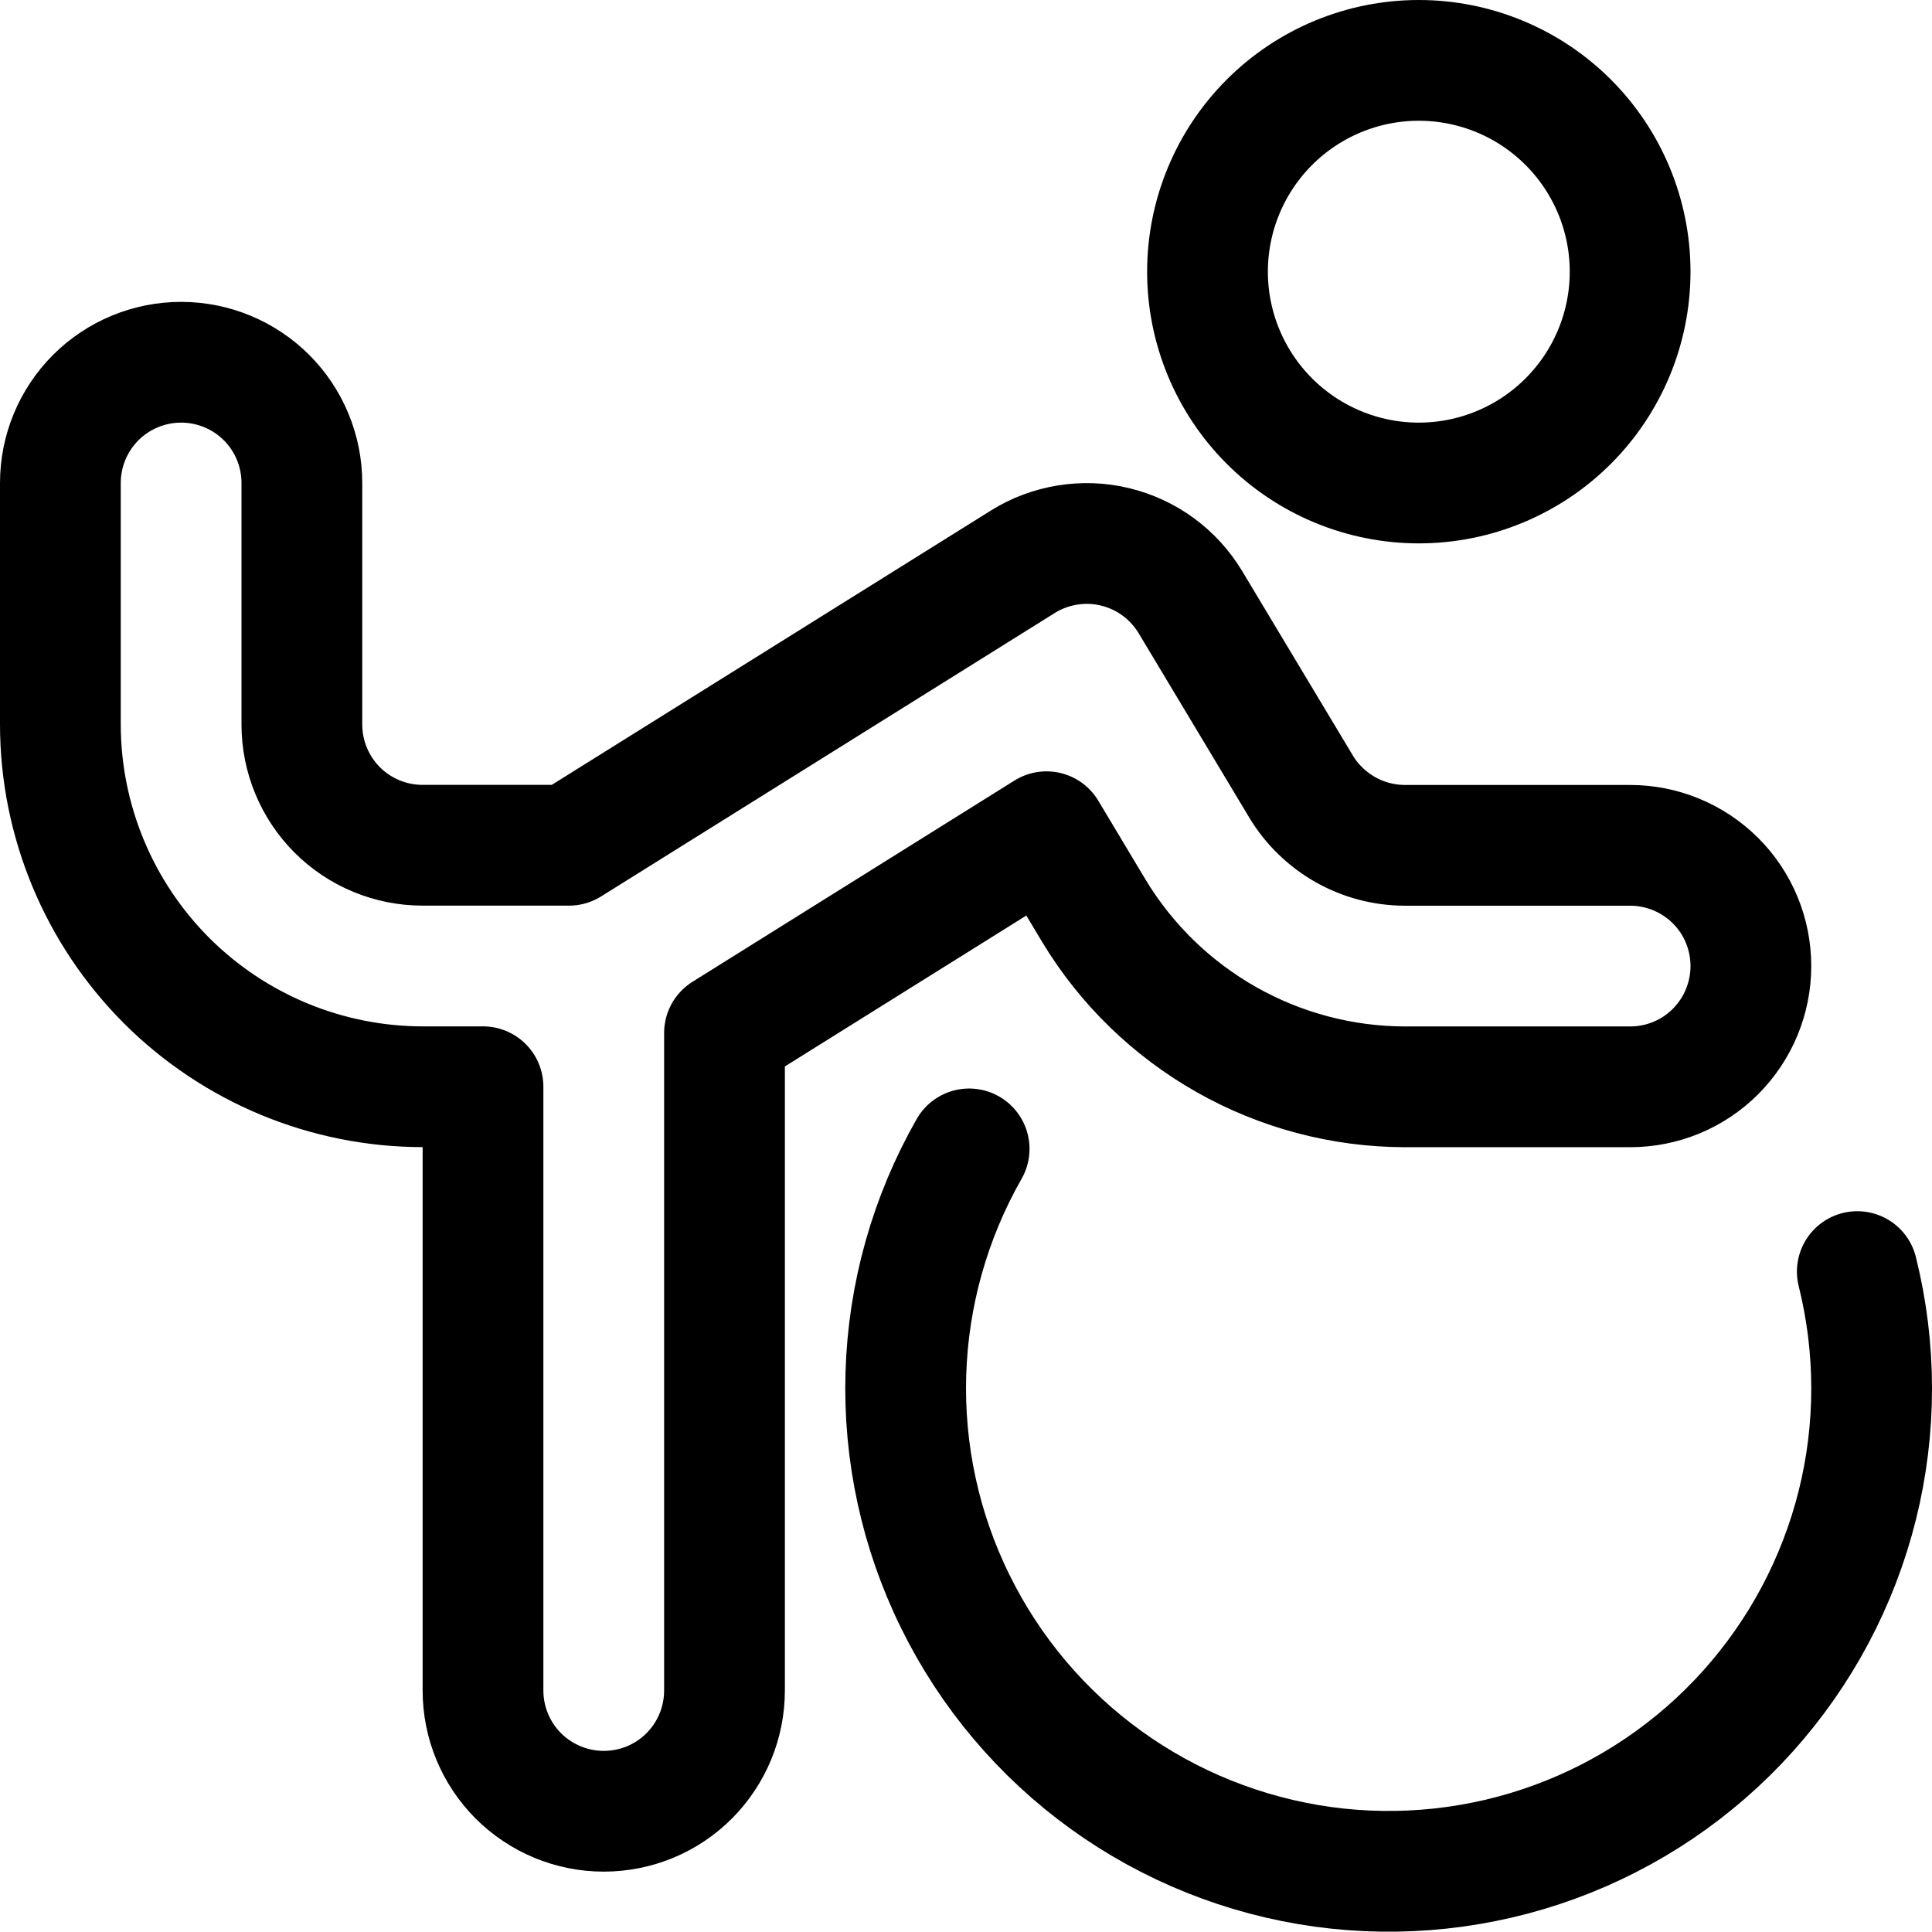 <svg xmlns="http://www.w3.org/2000/svg" fill="none" viewBox="0 0 24 24" id="Gymnastics-Ribbon-Person-2--Streamline-Ultimate"><desc>Gymnastics Ribbon Person 2 Streamline Icon: https://streamlinehq.com</desc><path stroke="#000000" stroke-linecap="round" stroke-linejoin="round" d="M15 3.375c0 0.696 0.277 1.364 0.769 1.856 0.492 0.492 1.16 0.769 1.856 0.769 0.696 0 1.364 -0.277 1.856 -0.769 0.492 -0.492 0.769 -1.16 0.769 -1.856 0 -0.696 -0.277 -1.364 -0.769 -1.856C18.989 1.027 18.321 0.75 17.625 0.75c-0.696 0 -1.364 0.277 -1.856 0.769C15.277 2.011 15 2.679 15 3.375Z" stroke-width="1.5"></path><path stroke="#000000" stroke-linecap="round" stroke-linejoin="round" d="M2.25 4.5c0.398 0 0.779 0.158 1.061 0.439 0.281 0.281 0.439 0.663 0.439 1.061v3c0 0.398 0.158 0.779 0.439 1.061 0.281 0.281 0.663 0.439 1.061 0.439h1.819l5.636 -3.521c0.169 -0.106 0.357 -0.176 0.554 -0.208 0.197 -0.032 0.398 -0.025 0.592 0.022 0.194 0.047 0.376 0.131 0.537 0.249 0.161 0.118 0.296 0.267 0.399 0.437l1.376 2.293c0.134 0.222 0.323 0.405 0.548 0.533 0.225 0.128 0.48 0.195 0.739 0.196h2.8c0.398 0 0.779 0.158 1.061 0.439s0.439 0.663 0.439 1.061c0 0.398 -0.158 0.779 -0.439 1.061s-0.663 0.439 -1.061 0.439h-2.8c-0.777 -0.002 -1.54 -0.204 -2.216 -0.587 -0.676 -0.383 -1.242 -0.932 -1.644 -1.597L13 10.332l-4 2.5V21c0 0.398 -0.158 0.779 -0.439 1.061S7.898 22.5 7.5 22.5c-0.398 0 -0.779 -0.158 -1.061 -0.439C6.158 21.779 6 21.398 6 21v-7.5h-0.75c-1.193 -0.001 -2.337 -0.476 -3.181 -1.319C1.226 11.337 0.751 10.193 0.75 9V6c0 -0.398 0.158 -0.779 0.439 -1.061C1.471 4.658 1.852 4.5 2.25 4.5Z" stroke-width="1.5"></path><path stroke="#000000" stroke-linecap="round" stroke-linejoin="round" d="M12.039 14.272c-0.486 0.852 -0.756 1.81 -0.786 2.791 -0.03 0.981 0.181 1.954 0.615 2.833 0.433 0.88 1.076 1.641 1.871 2.215 0.795 0.574 1.72 0.944 2.691 1.079 0.972 0.134 1.962 0.028 2.883 -0.309 0.921 -0.337 1.746 -0.895 2.401 -1.625 0.655 -0.73 1.122 -1.609 1.359 -2.561 0.237 -0.952 0.236 -1.948 -0.001 -2.899" stroke-width="1.5"></path></svg>